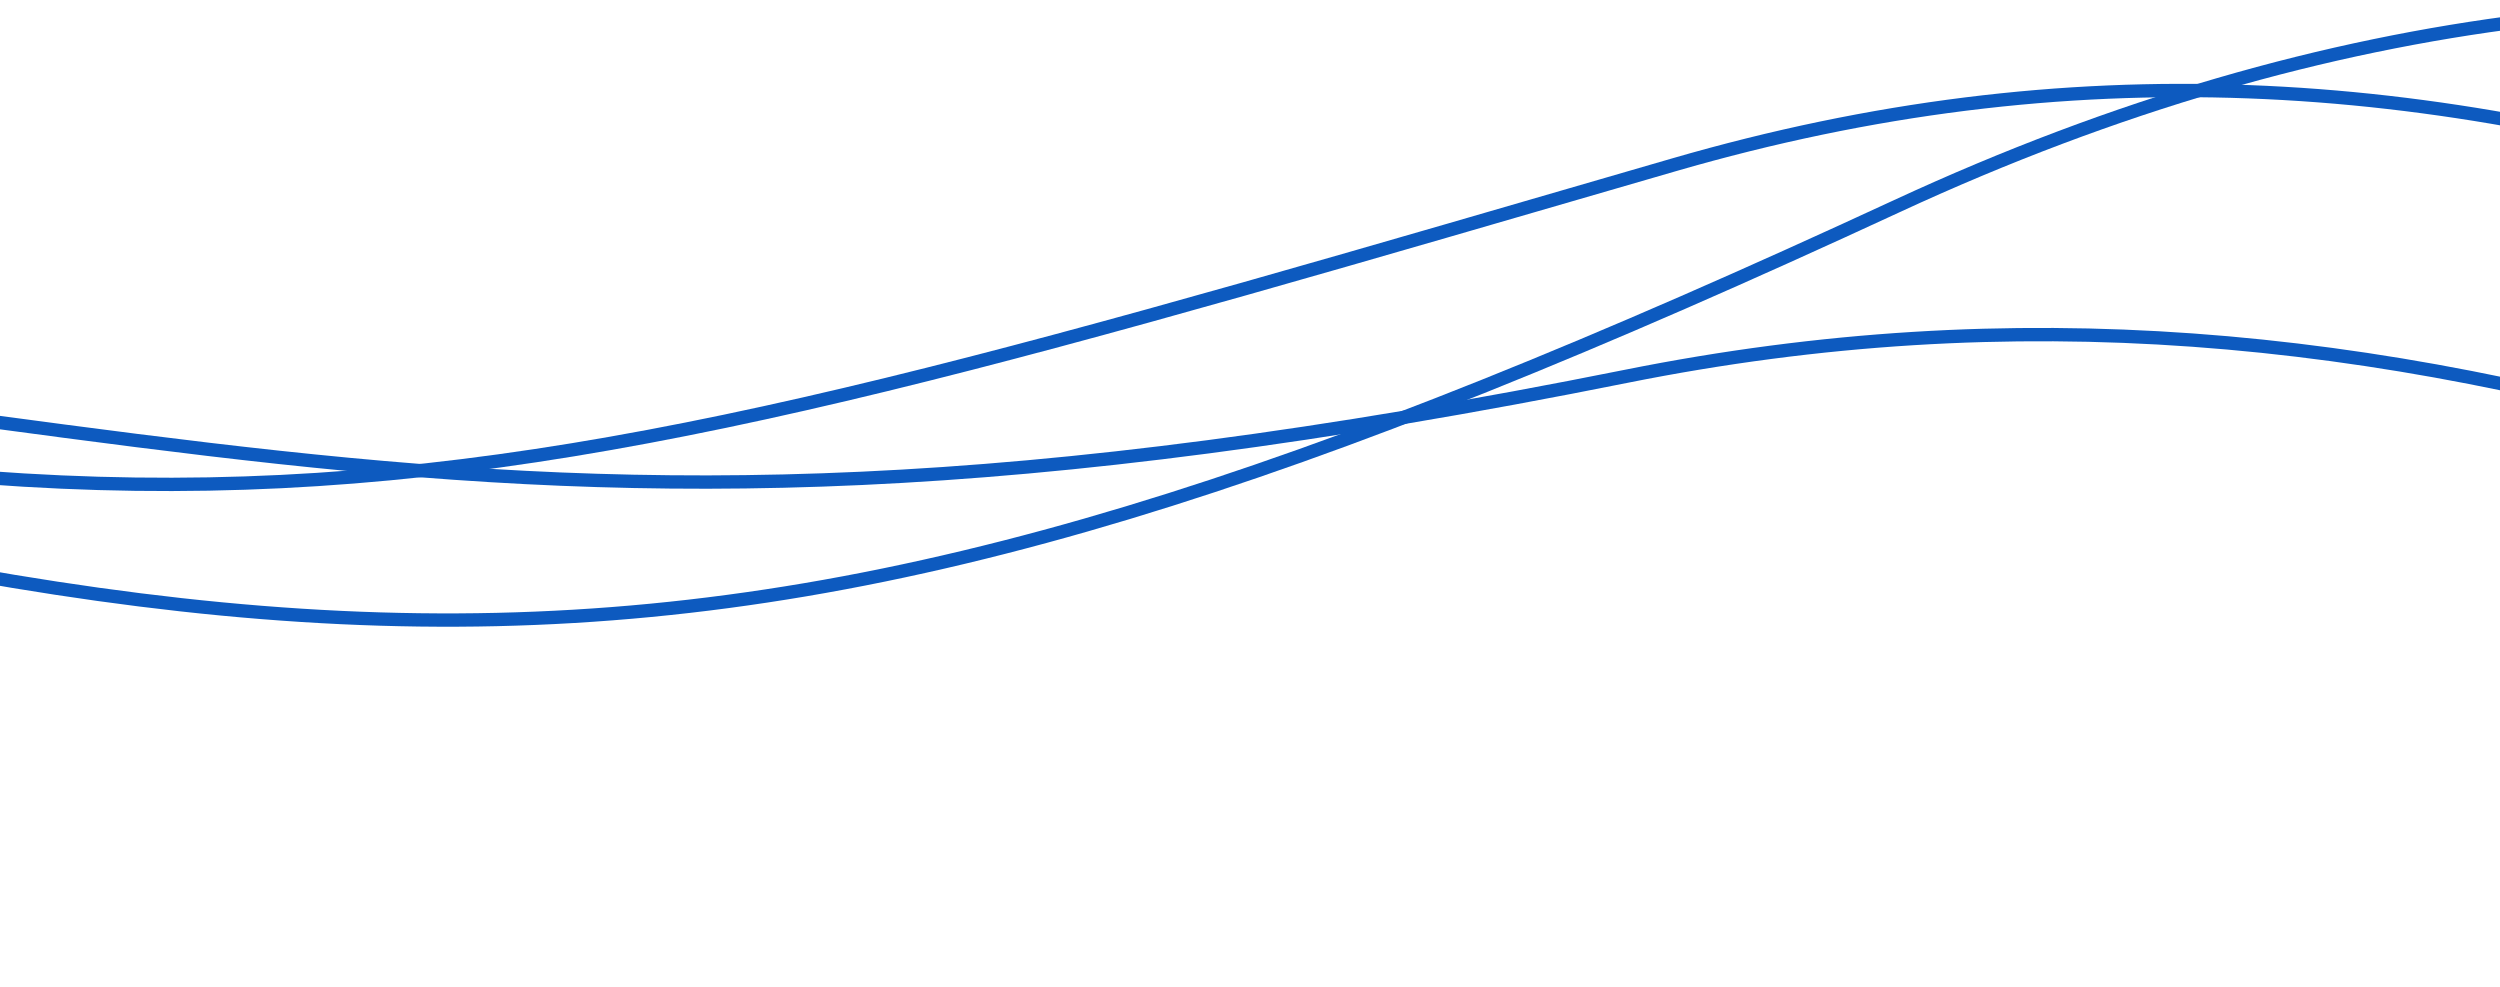 <svg width="375" height="148" viewBox="0 0 375 148" fill="none" xmlns="http://www.w3.org/2000/svg">
  <path d="M-386.592 57.155C-347.508 21.264 -287.956 0.186 -175.612 33.666C25.355 93.556 61.937 79.61 251.062 24.73C370.404 -9.901 466.532 40.28 606.733 117.795" stroke="#0D5ABFFF" stroke-width="2"/>
  <path d="M-395 94.634C-357.748 66.908 -293.78 41.317 -178.432 46.242C30.907 55.179 58.814 93.531 243.948 56.442C360.77 33.039 458.072 77.988 600.163 147.083" stroke="#0D5ABFFF" stroke-width="2"/>
  <path d="M-380.166 25.446C-324.195 12.196 -264.659 14.496 -152.311 47.974C48.661 107.859 105.875 113.655 284.564 30.906C416.468 -30.177 523.135 11.893 614.376 71.428" stroke="#0D5ABFFF" stroke-width="2"/>
</svg>
